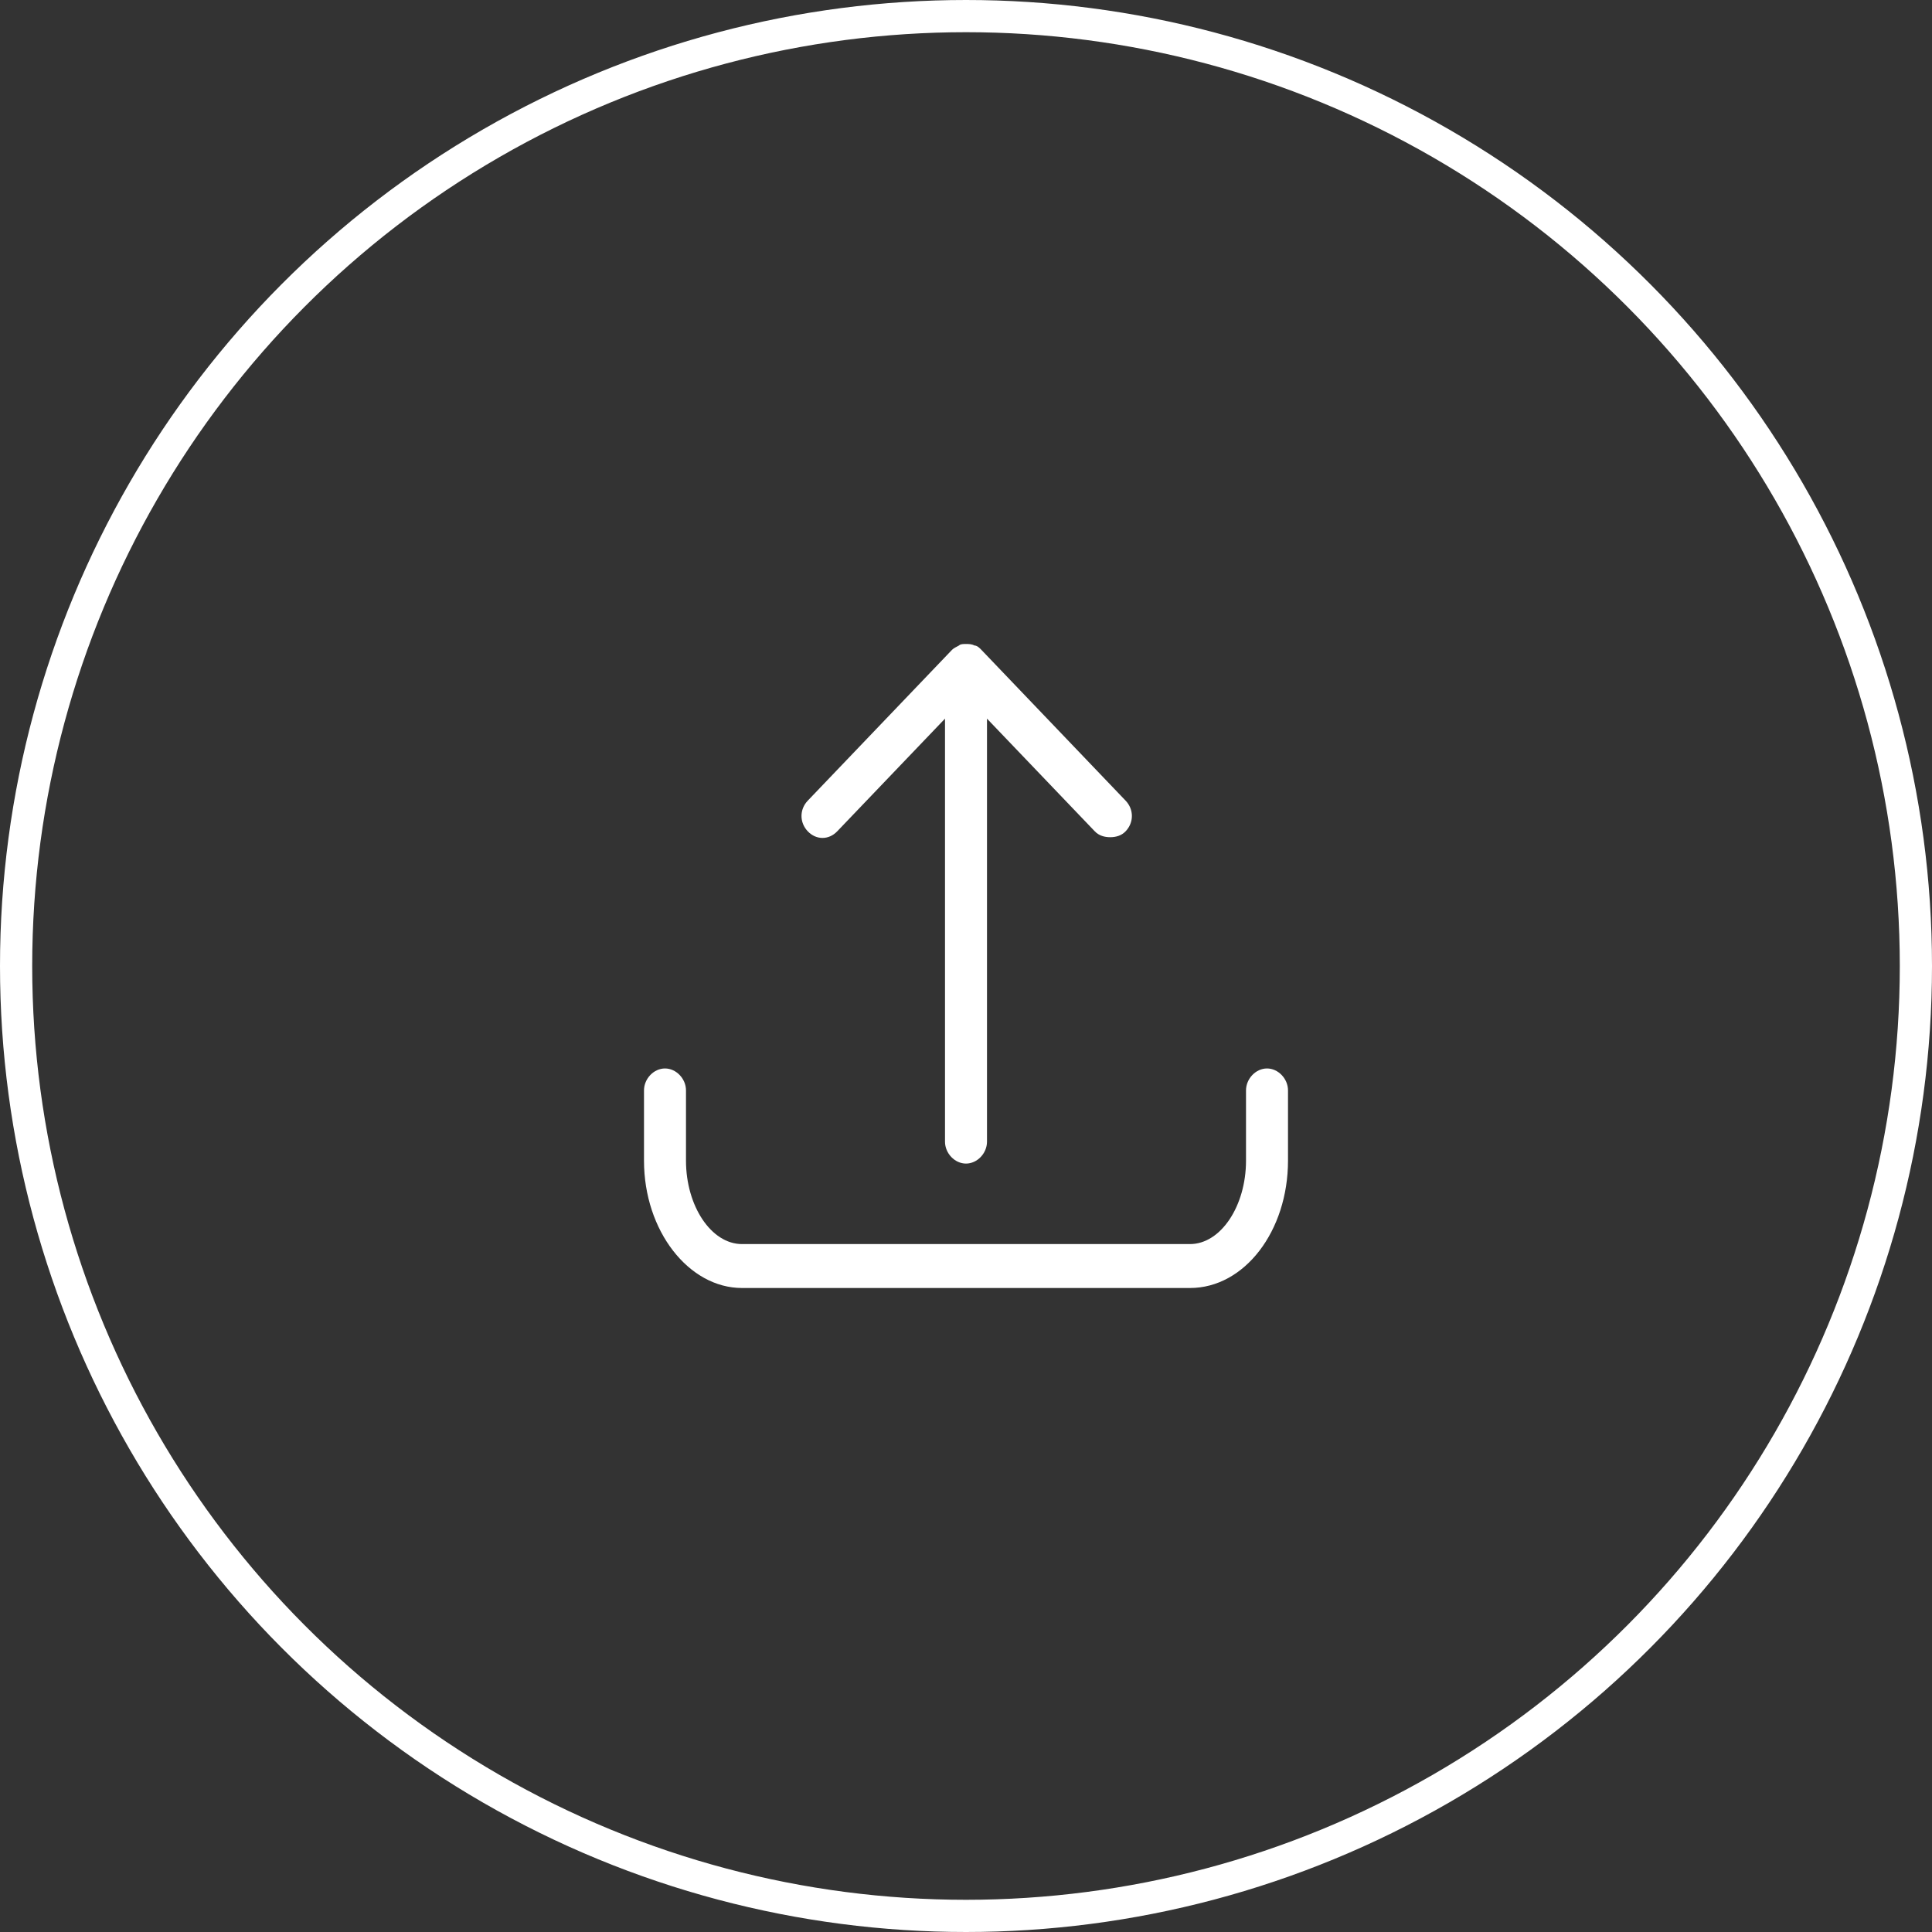 <svg width="60" height="60" viewBox="0 0 60 60" fill="none" xmlns="http://www.w3.org/2000/svg">
<rect x="0" y="0" width="60" height="60" fill="#333333" stroke="none"/>
<circle cx="30" cy="30" r="29.5" stroke="white"/>
<g clip-path="url(#clip0_8458_2963)">
<path d="M39.348 33.182C39 33.182 38.696 33.5 38.696 33.864V36.045C38.696 37.454 37.913 38.636 36.956 38.636H23.044C22.087 38.636 21.304 37.454 21.304 36.045V33.864C21.304 33.5 21 33.182 20.652 33.182C20.304 33.182 20 33.5 20 33.864V36.045C20 38.227 21.391 40 23.044 40H36.956C38.652 40 40 38.227 40 36.045V33.864C40 33.5 39.696 33.182 39.348 33.182Z" fill="white"/>
<path d="M26 25.818L29.348 22.318V35.455C29.348 35.818 29.652 36.136 30 36.136C30.348 36.136 30.652 35.818 30.652 35.455V22.318L34 25.818C34.13 25.954 34.304 26 34.478 26C34.652 26 34.826 25.954 34.956 25.818C35.217 25.546 35.217 25.136 34.956 24.864L30.478 20.182C30.435 20.136 30.348 20.046 30.261 20.046C30.174 20 30.087 20 30 20C29.913 20 29.826 20 29.783 20.046C29.696 20.091 29.609 20.136 29.565 20.182L25.087 24.864C24.826 25.136 24.826 25.546 25.087 25.818C25.348 26.091 25.739 26.091 26 25.818Z" fill="white"/>
</g>
<defs>
<clipPath id="clip0_8458_2963">
<rect width="20" height="20" fill="white" transform="translate(20 20)"/>
</clipPath>
</defs>
</svg>
